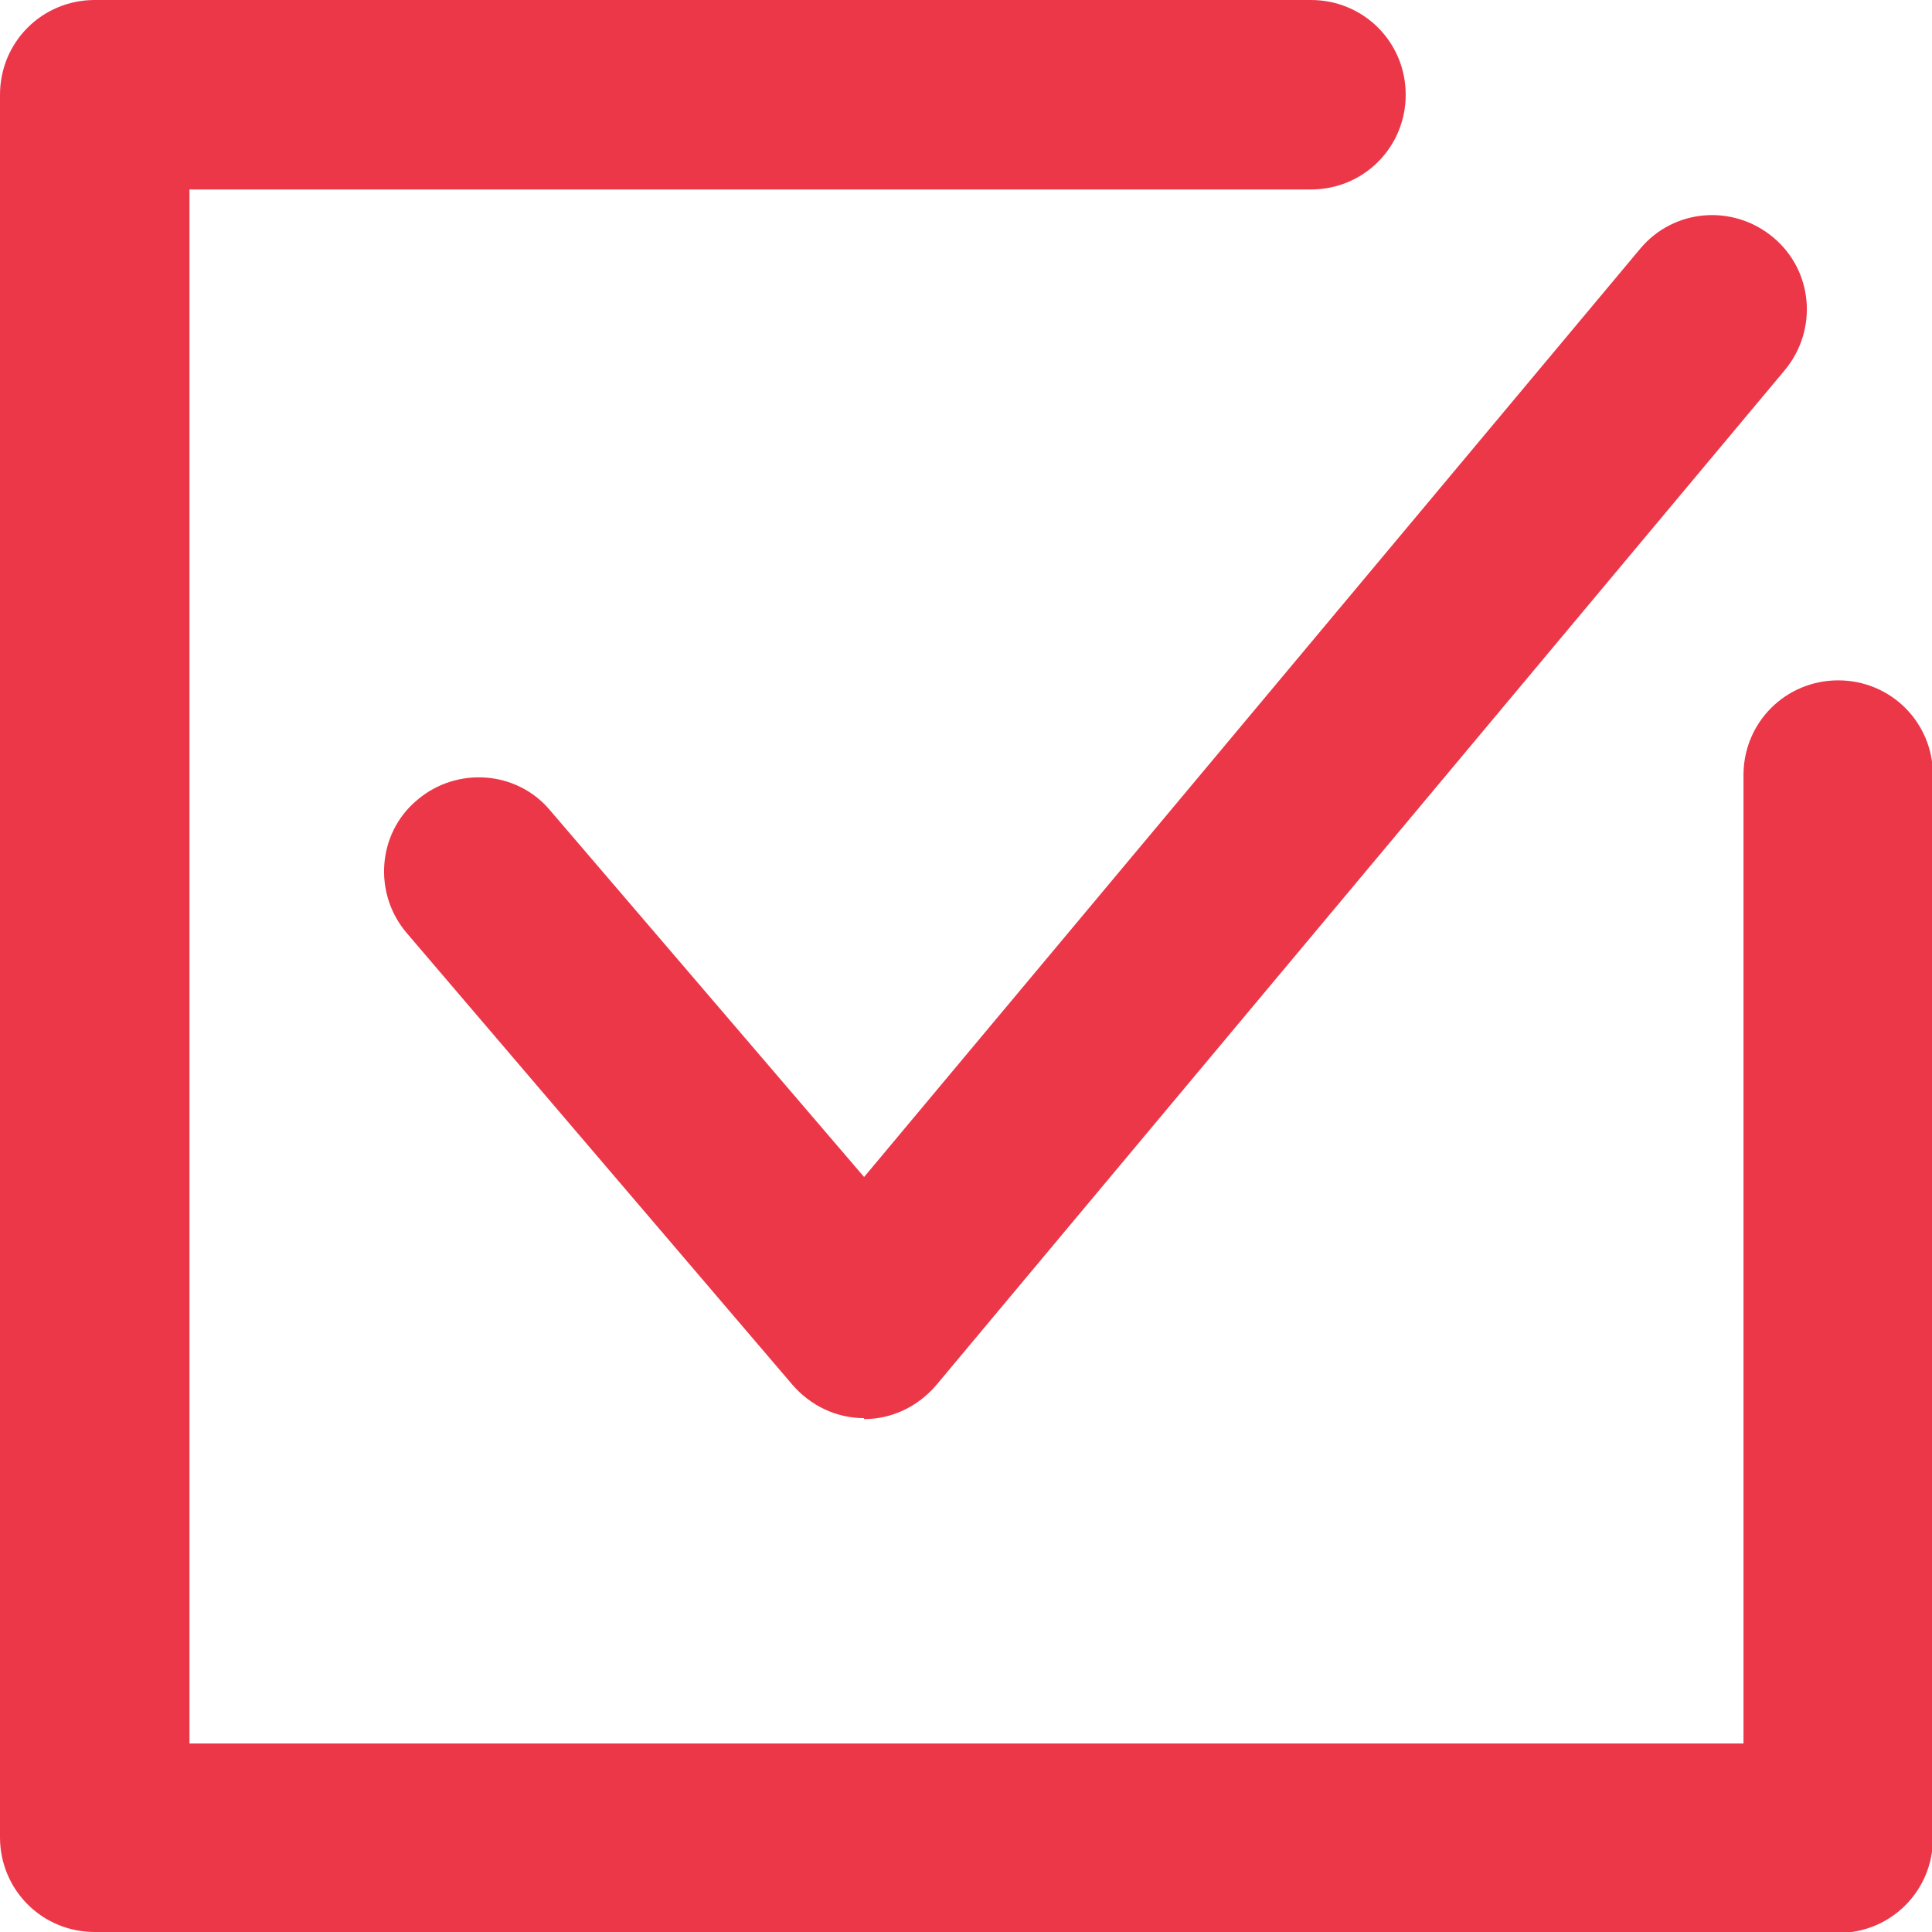 <?xml version="1.0" encoding="UTF-8"?>
<svg xmlns="http://www.w3.org/2000/svg" id="a" width="20.19" height="20.19" viewBox="0 0 20.19 20.19">
  <defs>
    <style>.b{fill:#ec3749;}</style>
  </defs>
  <path class="b" d="m9.03,14.82c-.29,0-.56-.13-.75-.35l-4.03-4.72c-.35-.41-.31-1.04.11-1.39.41-.35,1.04-.31,1.39.11l3.28,3.83L17.14,2.6c.35-.42.97-.47,1.39-.12.42.35.47.97.12,1.39l-8.87,10.61c-.19.22-.46.35-.75.35h0Z"></path>
  <path class="b" d="m19.2,20.19H.99c-.55,0-.99-.44-.99-.99V.99C0,.44.44,0,.99,0h12.71c.55,0,.99.44.99.99s-.44.99-.99.99H1.98v16.24h16.24v-10.12c0-.55.44-.99.99-.99s.99.44.99.99v11.11c0,.55-.44.99-.99.99Z"></path>
</svg>
